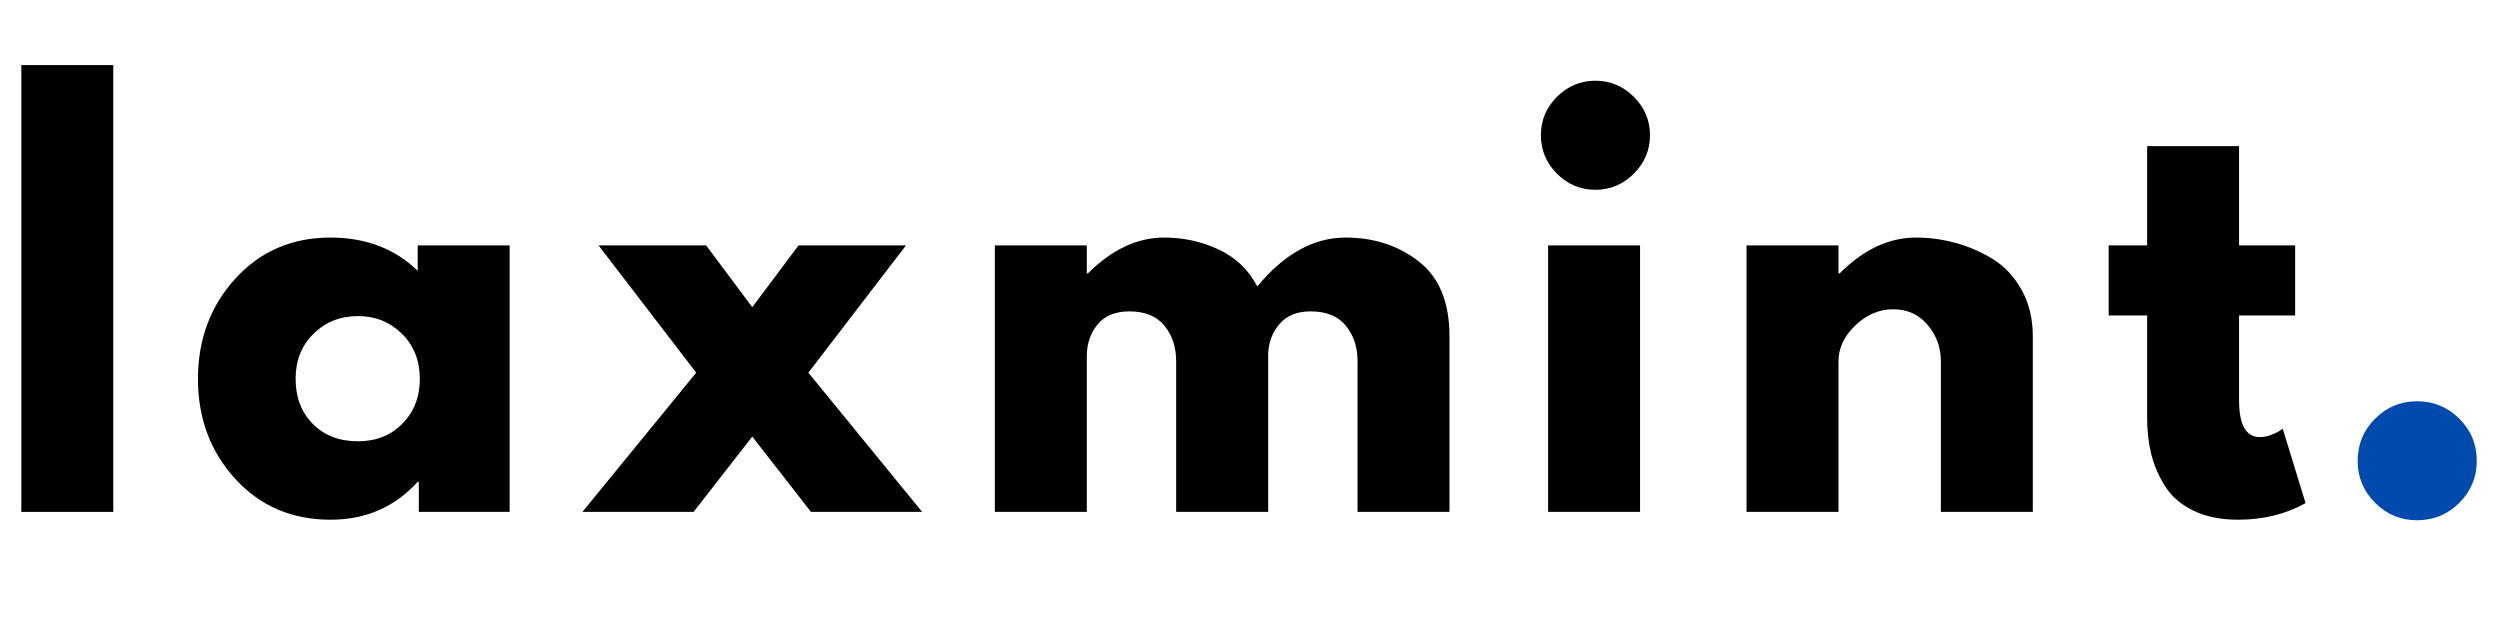 <svg xmlns="http://www.w3.org/2000/svg" xmlns:xlink="http://www.w3.org/1999/xlink" width="520" zoomAndPan="magnify" viewBox="0 0 390 97.5" height="130" preserveAspectRatio="xMidYMid meet" version="1.0"><defs><g/></defs><g fill="#000000" fill-opacity="1"><g transform="translate(-1.531, 79.856)"><g><path d="M 4.859 0 L 4.859 -69.703 L 19.203 -69.703 L 19.203 0 Z M 4.859 0 "/></g></g></g><g fill="#000000" fill-opacity="1"><g transform="translate(29.022, 79.856)"><g><path d="M 7.688 -5.141 C 3.801 -9.391 1.859 -14.594 1.859 -20.75 C 1.859 -26.906 3.801 -32.117 7.688 -36.391 C 11.582 -40.66 16.531 -42.797 22.531 -42.797 C 28.039 -42.797 32.578 -41.066 36.141 -37.609 L 36.141 -41.578 L 50.484 -41.578 L 50.484 0 L 36.312 0 L 36.312 -4.703 L 36.141 -4.703 C 32.578 -0.754 28.039 1.219 22.531 1.219 C 16.531 1.219 11.582 -0.898 7.688 -5.141 Z M 19.891 -27.797 C 18.023 -25.961 17.094 -23.613 17.094 -20.75 C 17.094 -17.883 17.984 -15.547 19.766 -13.734 C 21.555 -11.922 23.91 -11.016 26.828 -11.016 C 29.641 -11.016 31.945 -11.93 33.75 -13.766 C 35.562 -15.609 36.469 -17.938 36.469 -20.75 C 36.469 -23.613 35.535 -25.961 33.672 -27.797 C 31.805 -29.629 29.523 -30.547 26.828 -30.547 C 24.066 -30.547 21.754 -29.629 19.891 -27.797 Z M 19.891 -27.797 "/></g></g></g><g fill="#000000" fill-opacity="1"><g transform="translate(90.855, 79.856)"><g><path d="M 53 0 L 35.656 0 L 26.5 -11.75 L 17.344 0 L 0 0 L 17.75 -21.719 L 2.516 -41.578 L 19.297 -41.578 L 26.5 -31.938 L 33.719 -41.578 L 50.484 -41.578 L 35.25 -21.719 Z M 53 0 "/></g></g></g><g fill="#000000" fill-opacity="1"><g transform="translate(150.338, 79.856)"><g><path d="M 4.859 0 L 4.859 -41.578 L 19.203 -41.578 L 19.203 -37.203 L 19.375 -37.203 C 23.102 -40.93 27.07 -42.797 31.281 -42.797 C 34.312 -42.797 37.148 -42.172 39.797 -40.922 C 42.441 -39.68 44.441 -37.766 45.797 -35.172 C 50.004 -40.254 54.594 -42.797 59.562 -42.797 C 64 -42.797 67.812 -41.551 71 -39.062 C 74.188 -36.582 75.781 -32.691 75.781 -27.391 L 75.781 0 L 61.438 0 L 61.438 -23.5 C 61.438 -25.719 60.828 -27.566 59.609 -29.047 C 58.391 -30.535 56.566 -31.281 54.141 -31.281 C 52.035 -31.281 50.426 -30.645 49.312 -29.375 C 48.207 -28.102 47.602 -26.578 47.5 -24.797 L 47.5 0 L 33.141 0 L 33.141 -23.5 C 33.141 -25.719 32.531 -27.566 31.312 -29.047 C 30.102 -30.535 28.285 -31.281 25.859 -31.281 C 23.641 -31.281 21.973 -30.594 20.859 -29.219 C 19.754 -27.844 19.203 -26.207 19.203 -24.312 L 19.203 0 Z M 4.859 0 "/></g></g></g><g fill="#000000" fill-opacity="1"><g transform="translate(236.645, 79.856)"><g><path d="M 6.234 -64.75 C 7.91 -66.426 9.91 -67.266 12.234 -67.266 C 14.555 -67.266 16.555 -66.426 18.234 -64.75 C 19.91 -63.082 20.75 -61.086 20.75 -58.766 C 20.75 -56.441 19.91 -54.441 18.234 -52.766 C 16.555 -51.086 14.555 -50.25 12.234 -50.25 C 9.91 -50.25 7.91 -51.086 6.234 -52.766 C 4.566 -54.441 3.734 -56.441 3.734 -58.766 C 3.734 -61.086 4.566 -63.082 6.234 -64.75 Z M 4.859 -41.578 L 4.859 0 L 19.203 0 L 19.203 -41.578 Z M 4.859 -41.578 "/></g></g></g><g fill="#000000" fill-opacity="1"><g transform="translate(267.602, 79.856)"><g><path d="M 4.859 0 L 4.859 -41.578 L 19.203 -41.578 L 19.203 -37.203 L 19.375 -37.203 C 23.102 -40.93 27.07 -42.797 31.281 -42.797 C 33.332 -42.797 35.367 -42.523 37.391 -41.984 C 39.422 -41.441 41.367 -40.602 43.234 -39.469 C 45.098 -38.332 46.609 -36.723 47.766 -34.641 C 48.93 -32.566 49.516 -30.148 49.516 -27.391 L 49.516 0 L 35.172 0 L 35.172 -23.5 C 35.172 -25.664 34.484 -27.555 33.109 -29.172 C 31.734 -30.797 29.938 -31.609 27.719 -31.609 C 25.551 -31.609 23.586 -30.77 21.828 -29.094 C 20.078 -27.414 19.203 -25.551 19.203 -23.5 L 19.203 0 Z M 4.859 0 "/></g></g></g><g fill="#000000" fill-opacity="1"><g transform="translate(327.653, 79.856)"><g><path d="M 7.297 -41.578 L 7.297 -57.062 L 21.641 -57.062 L 21.641 -41.578 L 30.391 -41.578 L 30.391 -30.641 L 21.641 -30.641 L 21.641 -17.422 C 21.641 -13.586 22.719 -11.672 24.875 -11.672 C 25.414 -11.672 25.984 -11.773 26.578 -11.984 C 27.172 -12.203 27.633 -12.422 27.969 -12.641 L 28.453 -12.969 L 32.016 -1.375 C 28.93 0.352 25.422 1.219 21.484 1.219 C 18.773 1.219 16.445 0.742 14.5 -0.203 C 12.562 -1.148 11.094 -2.422 10.094 -4.016 C 9.094 -5.609 8.375 -7.281 7.938 -9.031 C 7.508 -10.789 7.297 -12.672 7.297 -14.672 L 7.297 -30.641 L 1.297 -30.641 L 1.297 -41.578 Z M 7.297 -41.578 "/></g></g></g><g fill="#004aad" fill-opacity="1"><g transform="translate(362.936, 79.94)"><g><path d="M 14.109 -17.344 C 16.703 -17.344 18.906 -16.438 20.719 -14.625 C 22.531 -12.82 23.438 -10.625 23.438 -8.031 C 23.438 -5.488 22.531 -3.312 20.719 -1.5 C 18.906 0.312 16.703 1.219 14.109 1.219 C 11.566 1.219 9.391 0.312 7.578 -1.5 C 5.766 -3.312 4.859 -5.488 4.859 -8.031 C 4.859 -10.625 5.766 -12.82 7.578 -14.625 C 9.391 -16.438 11.566 -17.344 14.109 -17.344 Z M 14.109 -17.344 "/></g></g></g></svg>